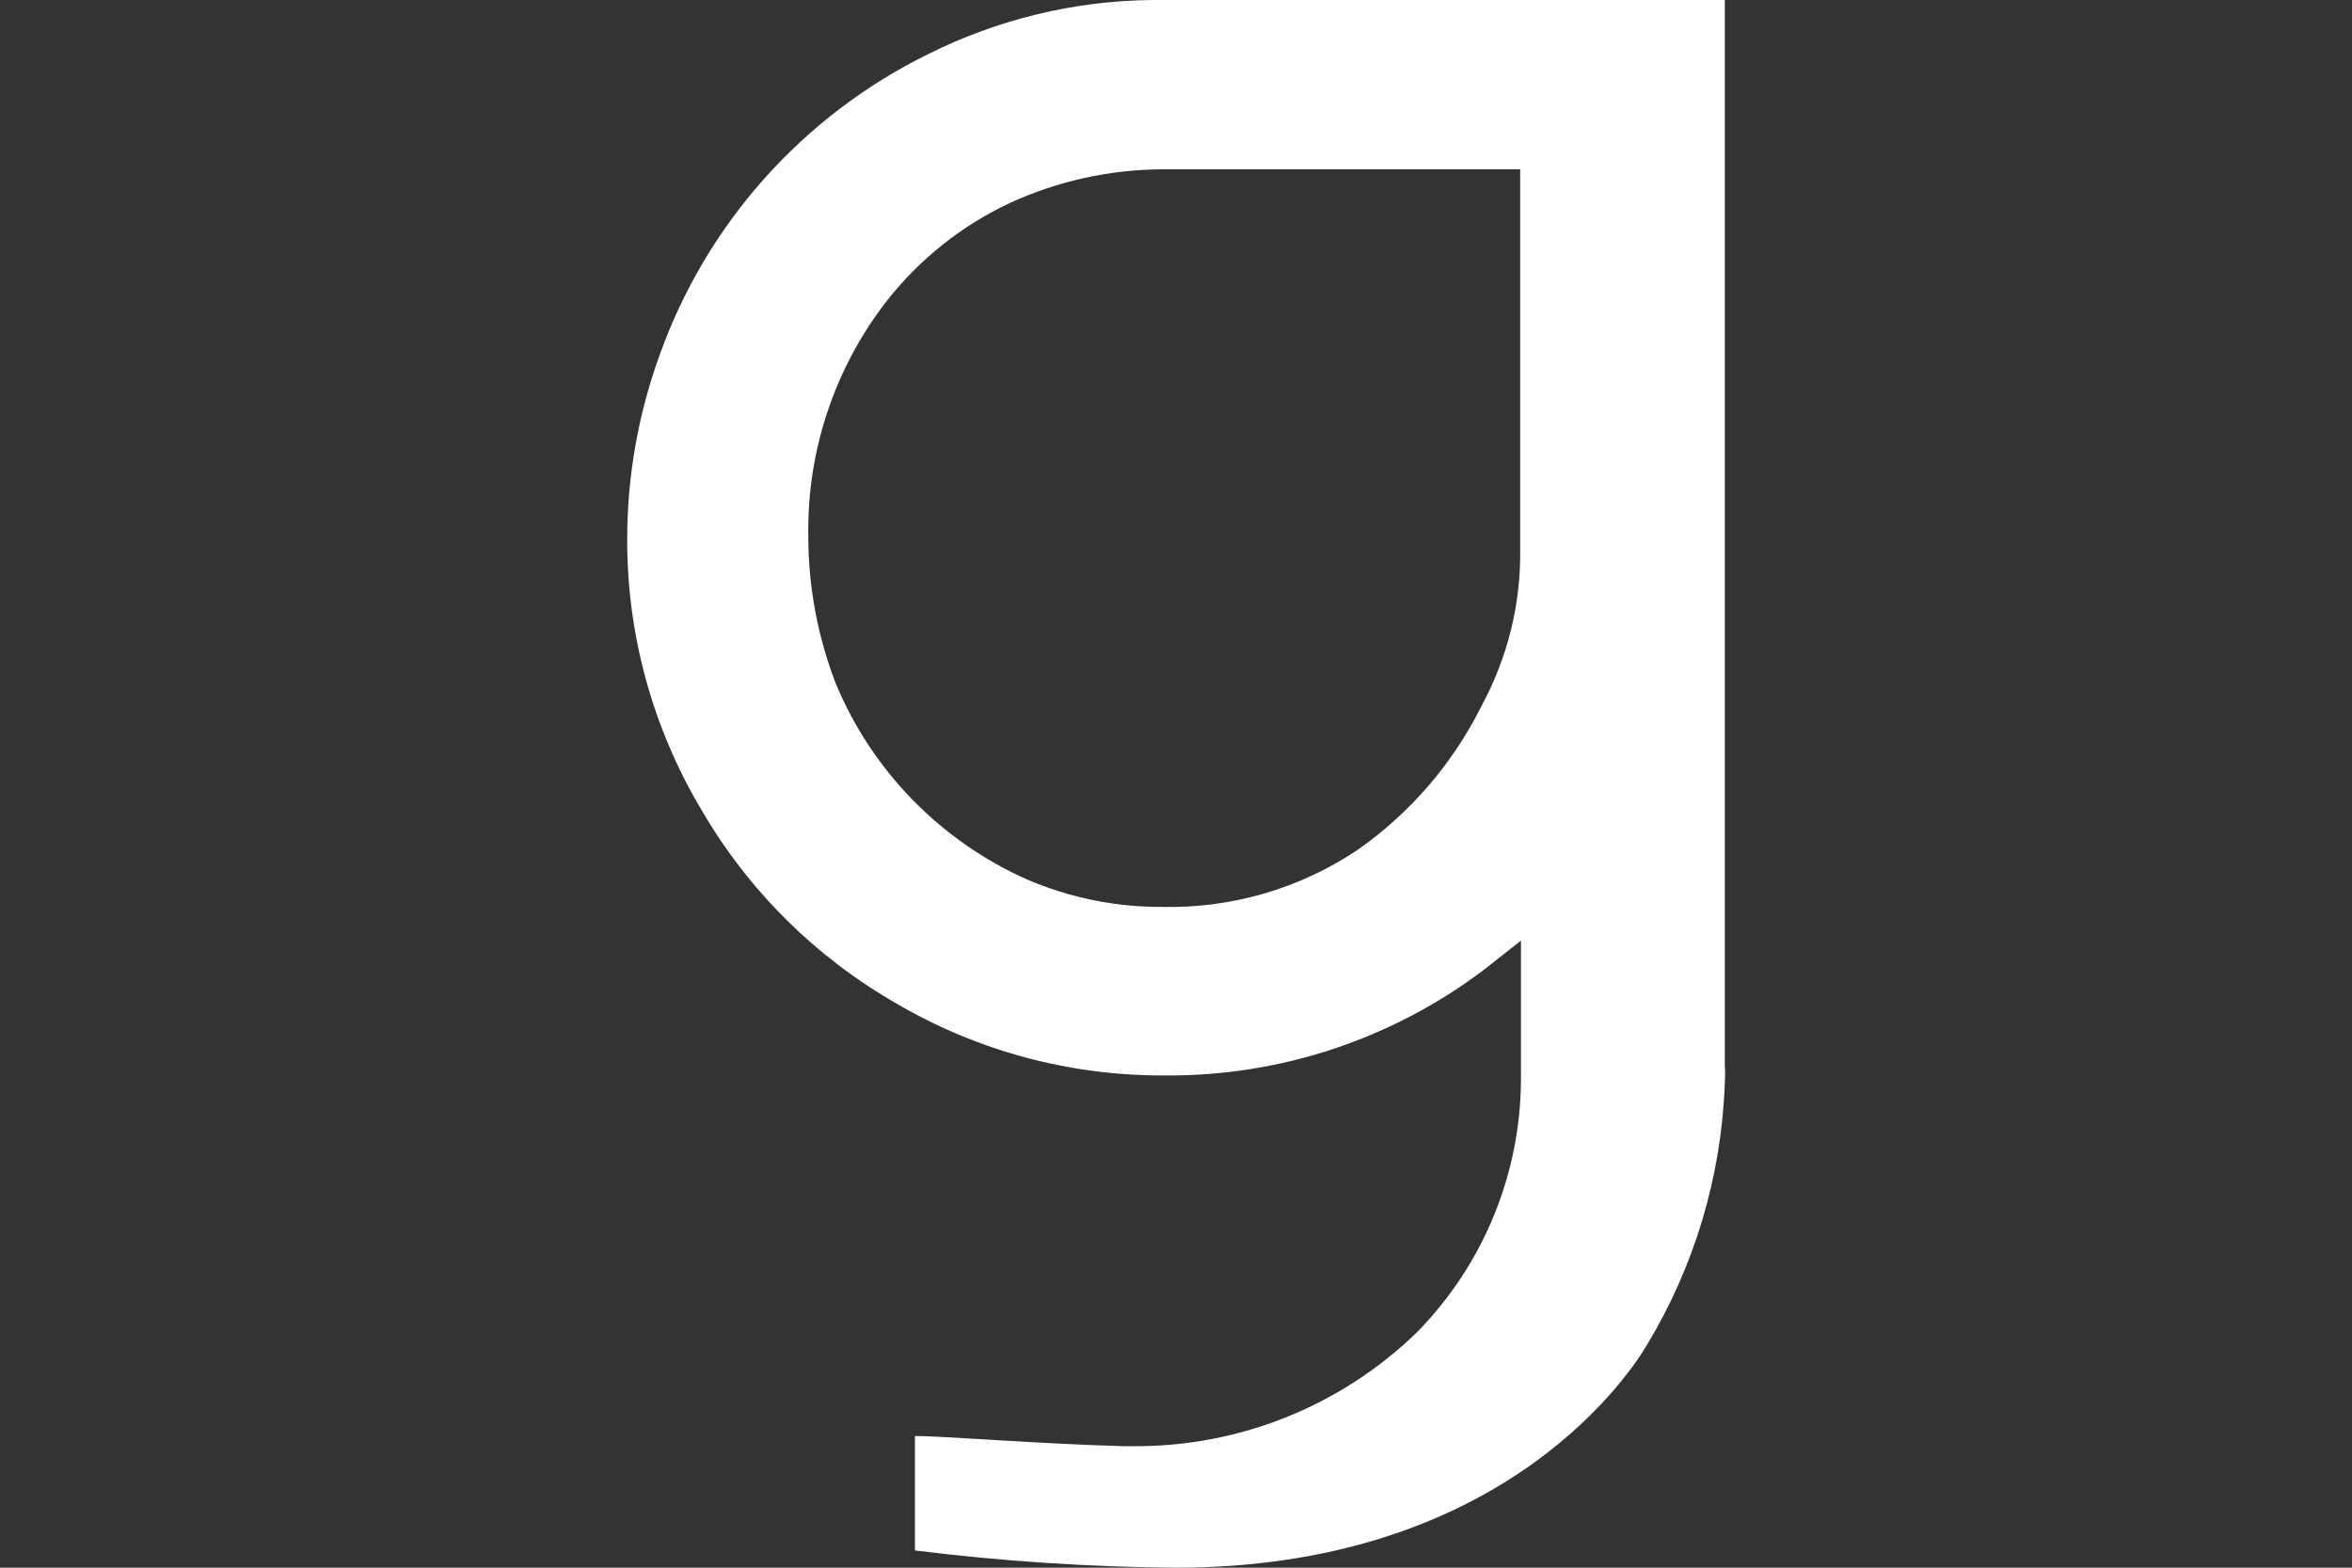 <svg width="30" height="20" viewBox="0 0 30 20" fill="none" xmlns="http://www.w3.org/2000/svg">
<rect x="0" y="0" width="30" height="20" fill="#333333" stroke="none"/>
<path d="M15 20C13.887 19.991 12.775 19.918 11.67 19.78V18.32C12.03 18.32 13.24 18.42 14.33 18.45H14.46C15.807 18.458 17.103 17.938 18.07 17C18.926 16.131 19.404 14.96 19.4 13.74V12L18.93 12.37C17.754 13.261 16.315 13.736 14.84 13.72C13.642 13.724 12.464 13.407 11.43 12.8C10.396 12.207 9.537 11.351 8.94 10.32C8.322 9.279 7.997 8.09 8 6.88C8 6.082 8.139 5.29 8.41 4.54C9.007 2.858 10.238 1.477 11.84 0.69C12.726 0.247 13.7 0.011 14.69 0L22 0V13.59C22.005 13.667 22.005 13.743 22 13.82C21.958 15.004 21.614 16.157 21 17.17C20.7 17.67 19.05 20 15 20ZM14.83 2.16C14.157 2.162 13.492 2.309 12.88 2.59C12.266 2.878 11.729 3.306 11.31 3.84C10.645 4.697 10.292 5.755 10.31 6.84C10.31 7.483 10.429 8.12 10.66 8.72C11.124 9.835 11.997 10.729 13.1 11.22C13.646 11.454 14.235 11.574 14.83 11.57C15.715 11.589 16.585 11.334 17.32 10.84C17.992 10.368 18.535 9.736 18.9 9C19.232 8.386 19.401 7.698 19.39 7V2.16H14.83Z" fill="white"/>
</svg>
